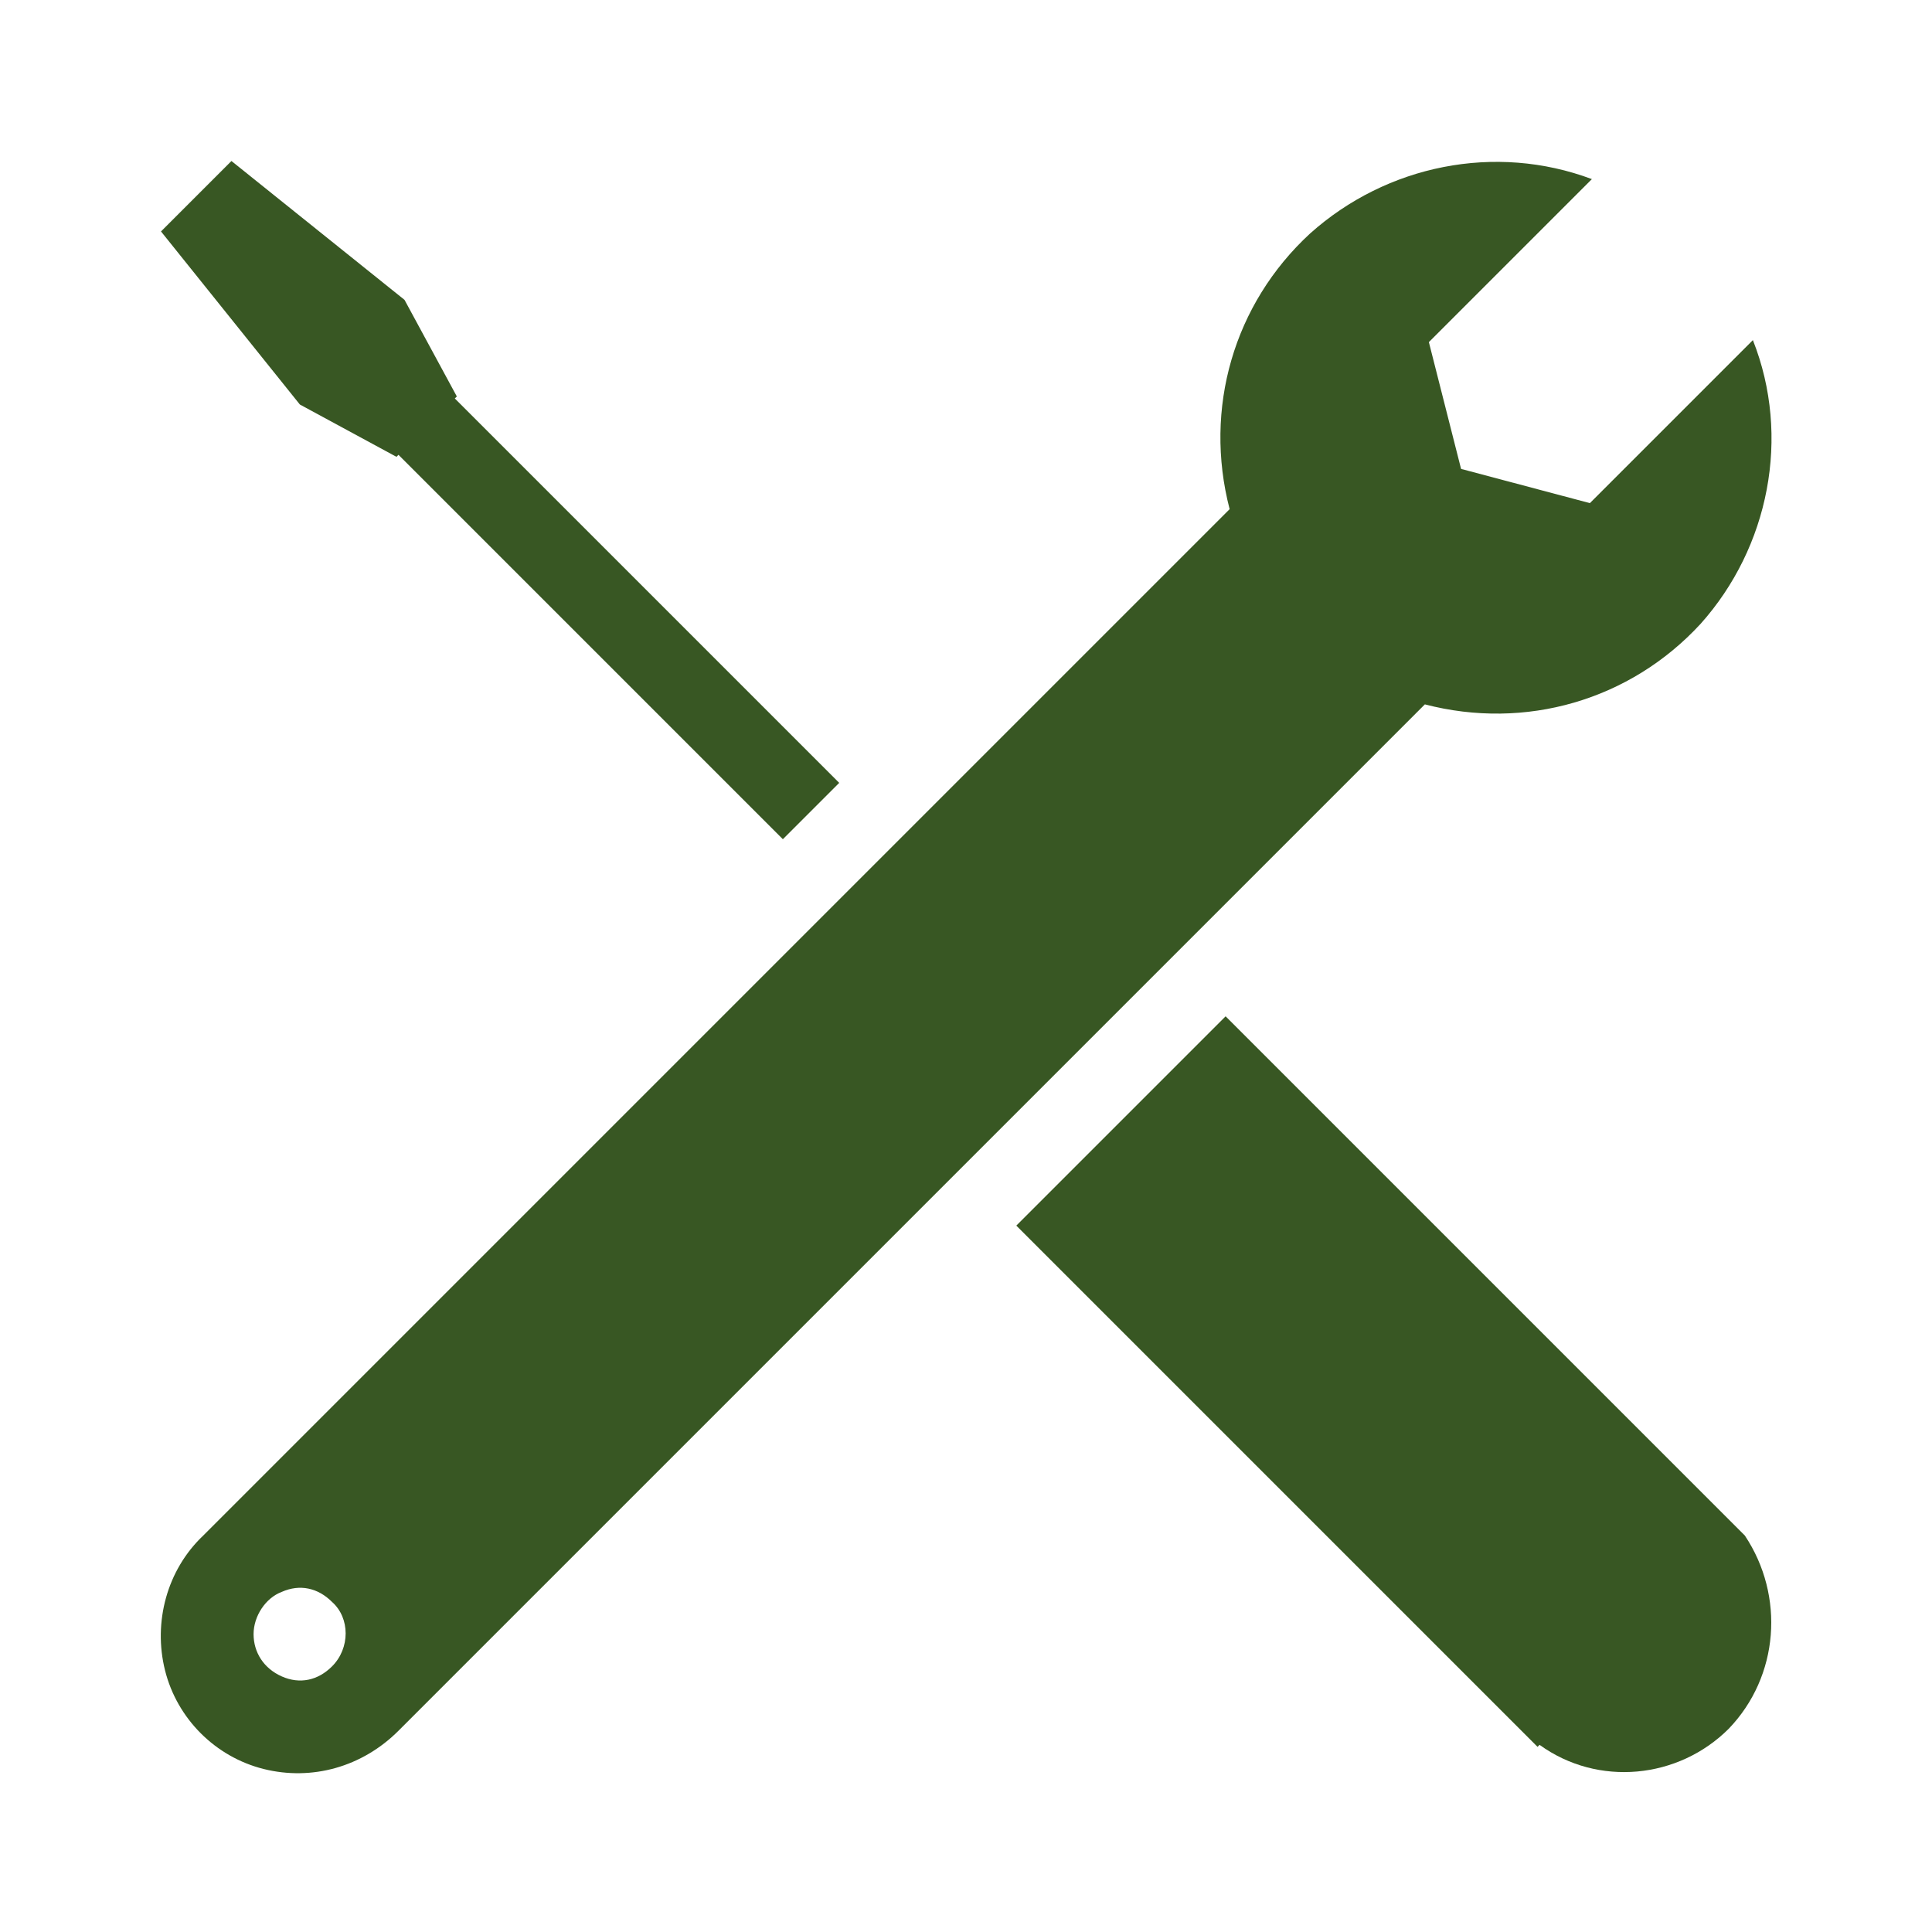<svg width="96" height="96" xmlns="http://www.w3.org/2000/svg" xmlns:xlink="http://www.w3.org/1999/xlink" xml:space="preserve" overflow="hidden"><g transform="translate(-430 -1)"><path d="M446.5 83.8C445.8 84.5 444.9 84.7 444 84.3 443.1 83.9 442.6 83.1 442.6 82.2 442.6 81.3 443.2 80.4 444 80.1 444.9 79.7 445.8 79.9 446.5 80.6 447.4 81.4 447.4 82.9 446.5 83.8ZM517.1 17.9 509 26 502.6 24.3 501 18 509.1 9.9C504.3 8.1 498.9 9.2 495.1 12.6 491.3 16.1 489.8 21.3 491.1 26.3L440.1 77.3C438.3 79 437.6 81.6 438.2 84 438.8 86.4 440.7 88.3 443.1 88.9 445.5 89.5 448 88.8 449.8 87L500.8 36C505.8 37.3 511 35.8 514.5 32 517.9 28.2 519 22.7 517.1 17.9Z" fill="#385723"/><path d="M516.7 77.3 490.9 51.5 480.5 61.9 505.5 86.9 506.4 87.8 506.5 87.7C509.4 89.8 513.4 89.4 515.9 86.9 518.4 84.3 518.7 80.3 516.7 77.3L516.7 77.3Z" fill="#385723"/><path d="M452.6 20.8 452.7 20.7 450.1 15.9 441.5 9 438 12.5 444.9 21.1 449.7 23.7 449.8 23.6 468.9 42.7 471.7 39.9Z" fill="#385723"/></g></svg>